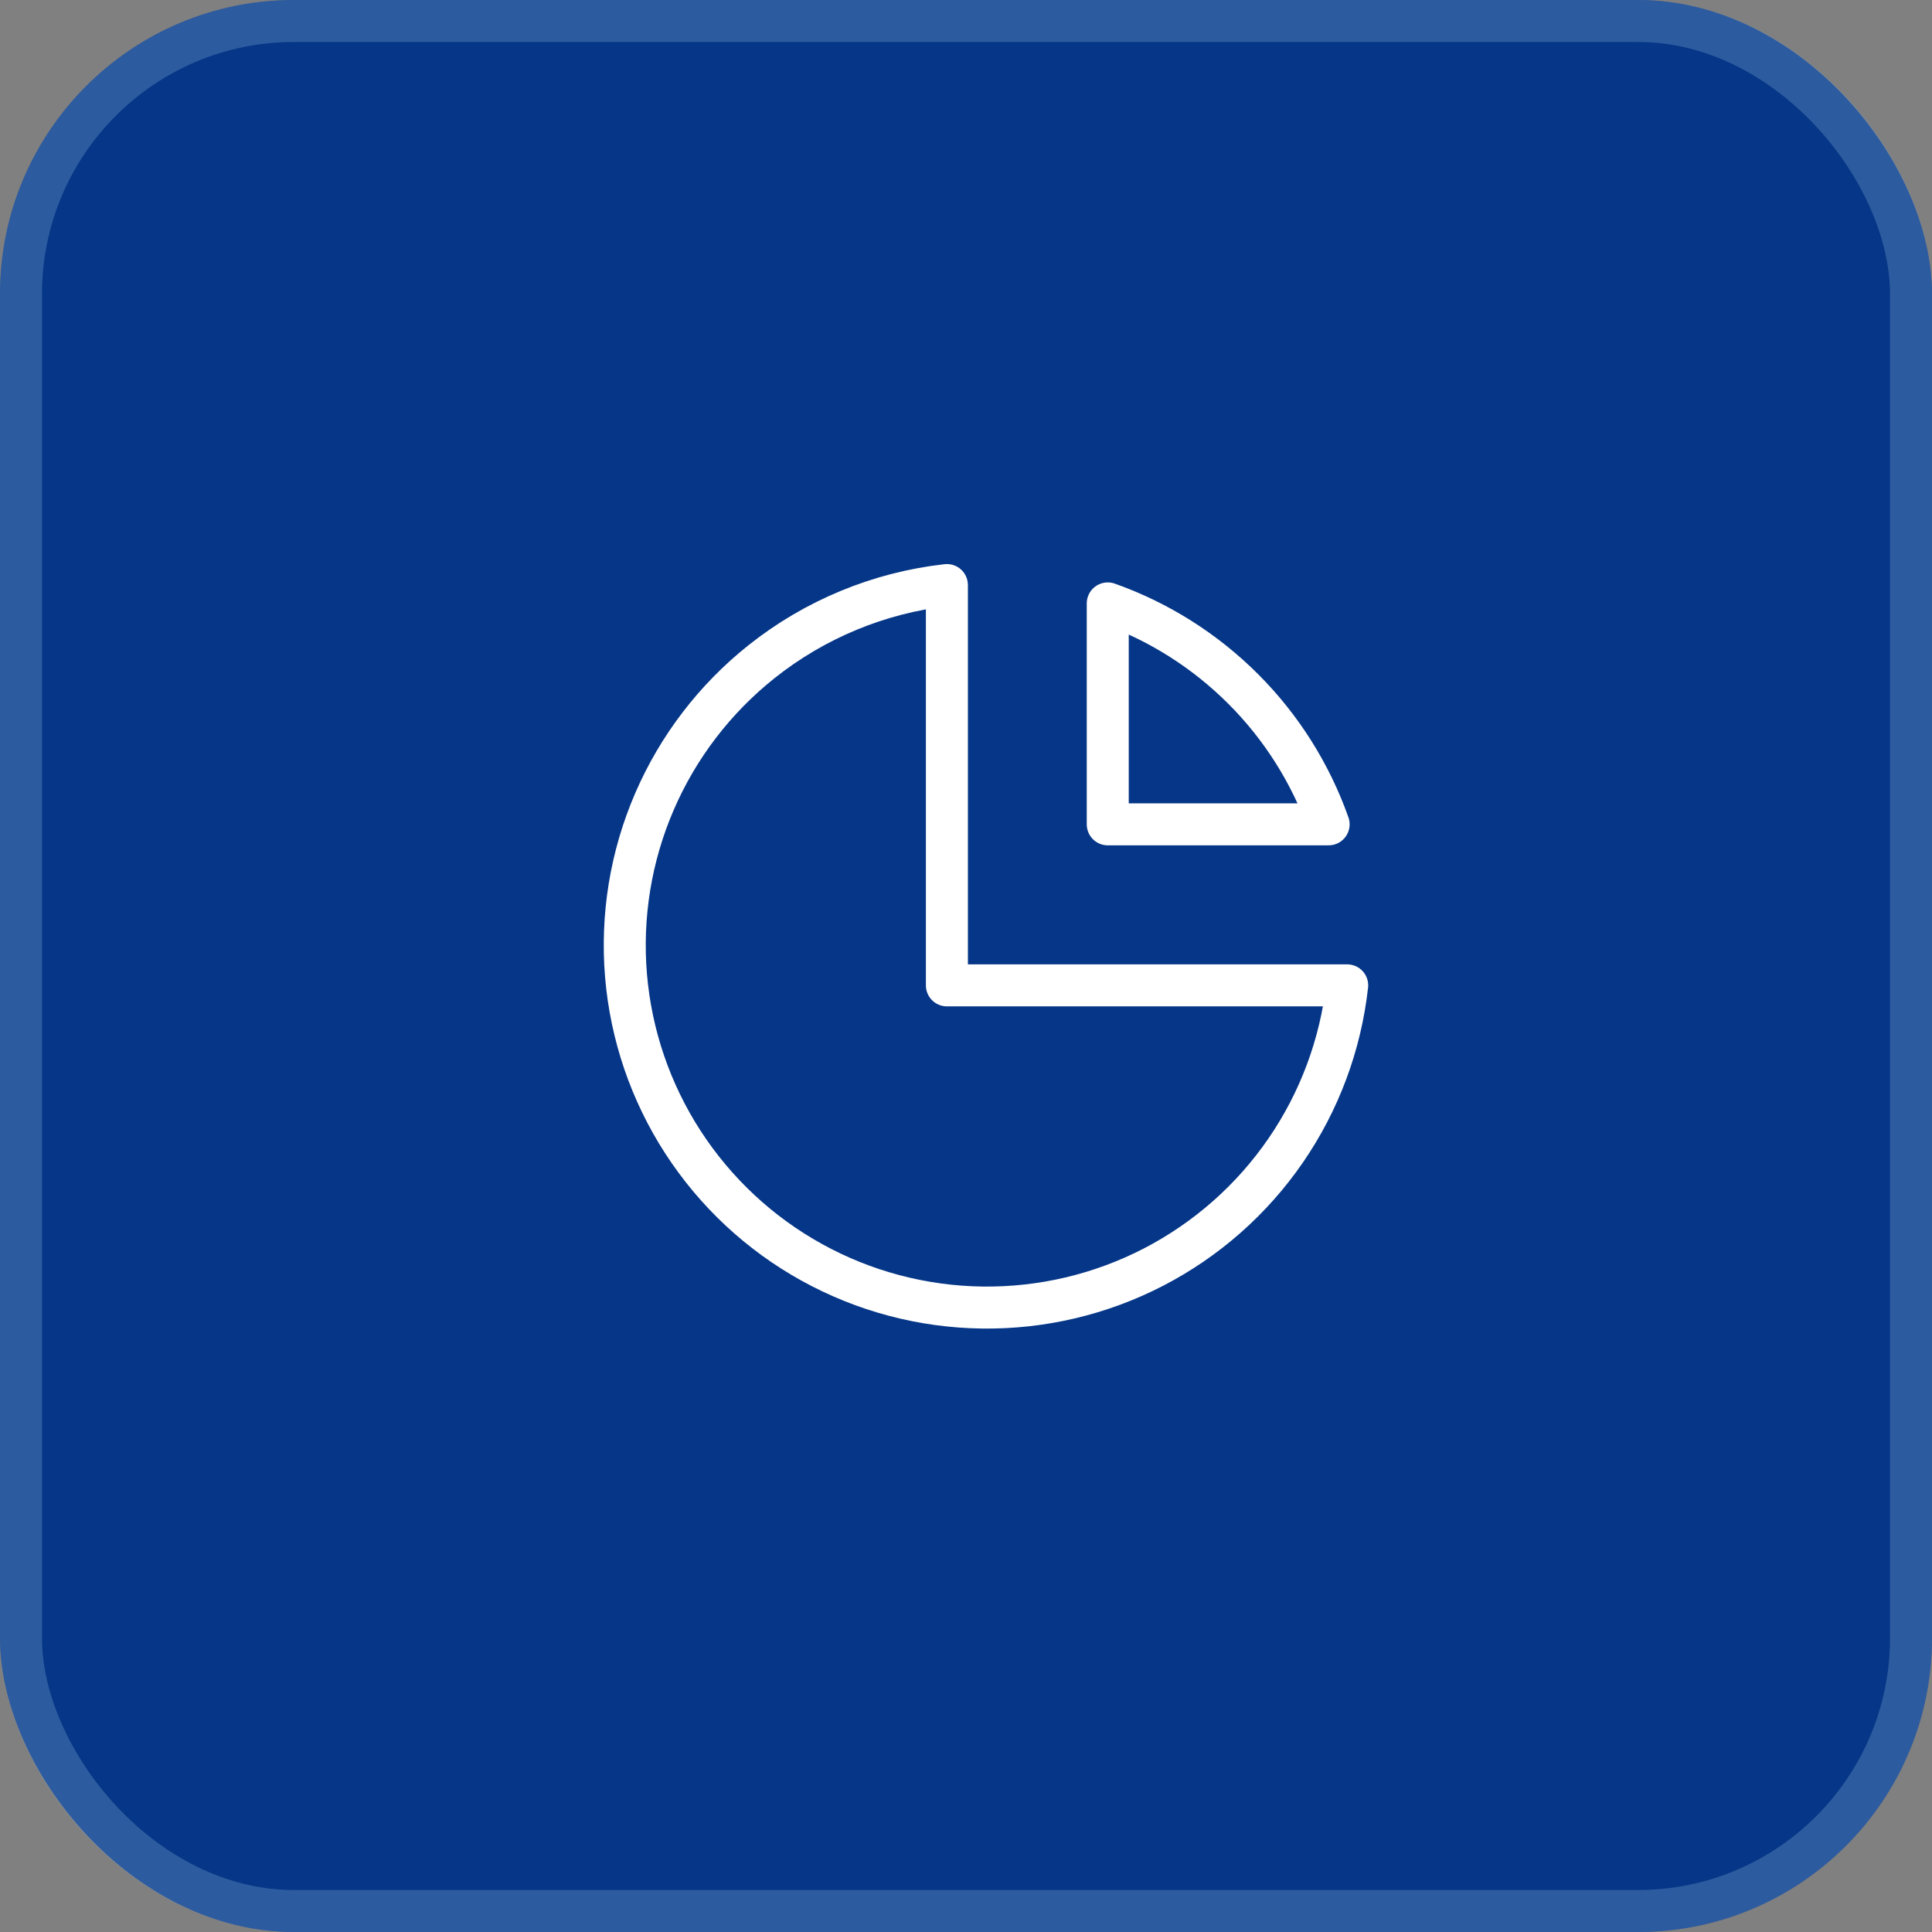 <?xml version="1.0" encoding="UTF-8"?> <svg xmlns="http://www.w3.org/2000/svg" width="46" height="46" viewBox="0 0 46 46" fill="none"><rect x="0" y="0" width="46" height="46" fill="#808080" stroke="none"/><rect width="46" height="46" rx="7" fill="#053687"></rect><rect x="0.5" y="0.5" width="45" height="45" rx="6.5" stroke="#8BB2D5" stroke-opacity="0.3"></rect><path d="M18.129 15.756C19.4 14.744 20.93 14.111 22.545 13.93V23.461H32.076C31.919 24.872 31.416 26.222 30.612 27.392C29.808 28.562 28.727 29.515 27.467 30.168C26.206 30.82 24.804 31.151 23.385 31.132C21.965 31.113 20.573 30.744 19.33 30.057C18.088 29.371 17.034 28.388 16.262 27.197C15.49 26.006 15.024 24.642 14.905 23.228C14.787 21.813 15.018 20.391 15.581 19.088C16.143 17.785 17.019 16.64 18.129 15.756Z" stroke="white" stroke-linecap="round" stroke-linejoin="round"></path><path d="M26.375 19.627H31.634C31.204 18.414 30.509 17.312 29.599 16.403C28.689 15.493 27.588 14.797 26.375 14.367V19.627Z" stroke="white" stroke-linecap="round" stroke-linejoin="round"></path></svg> 